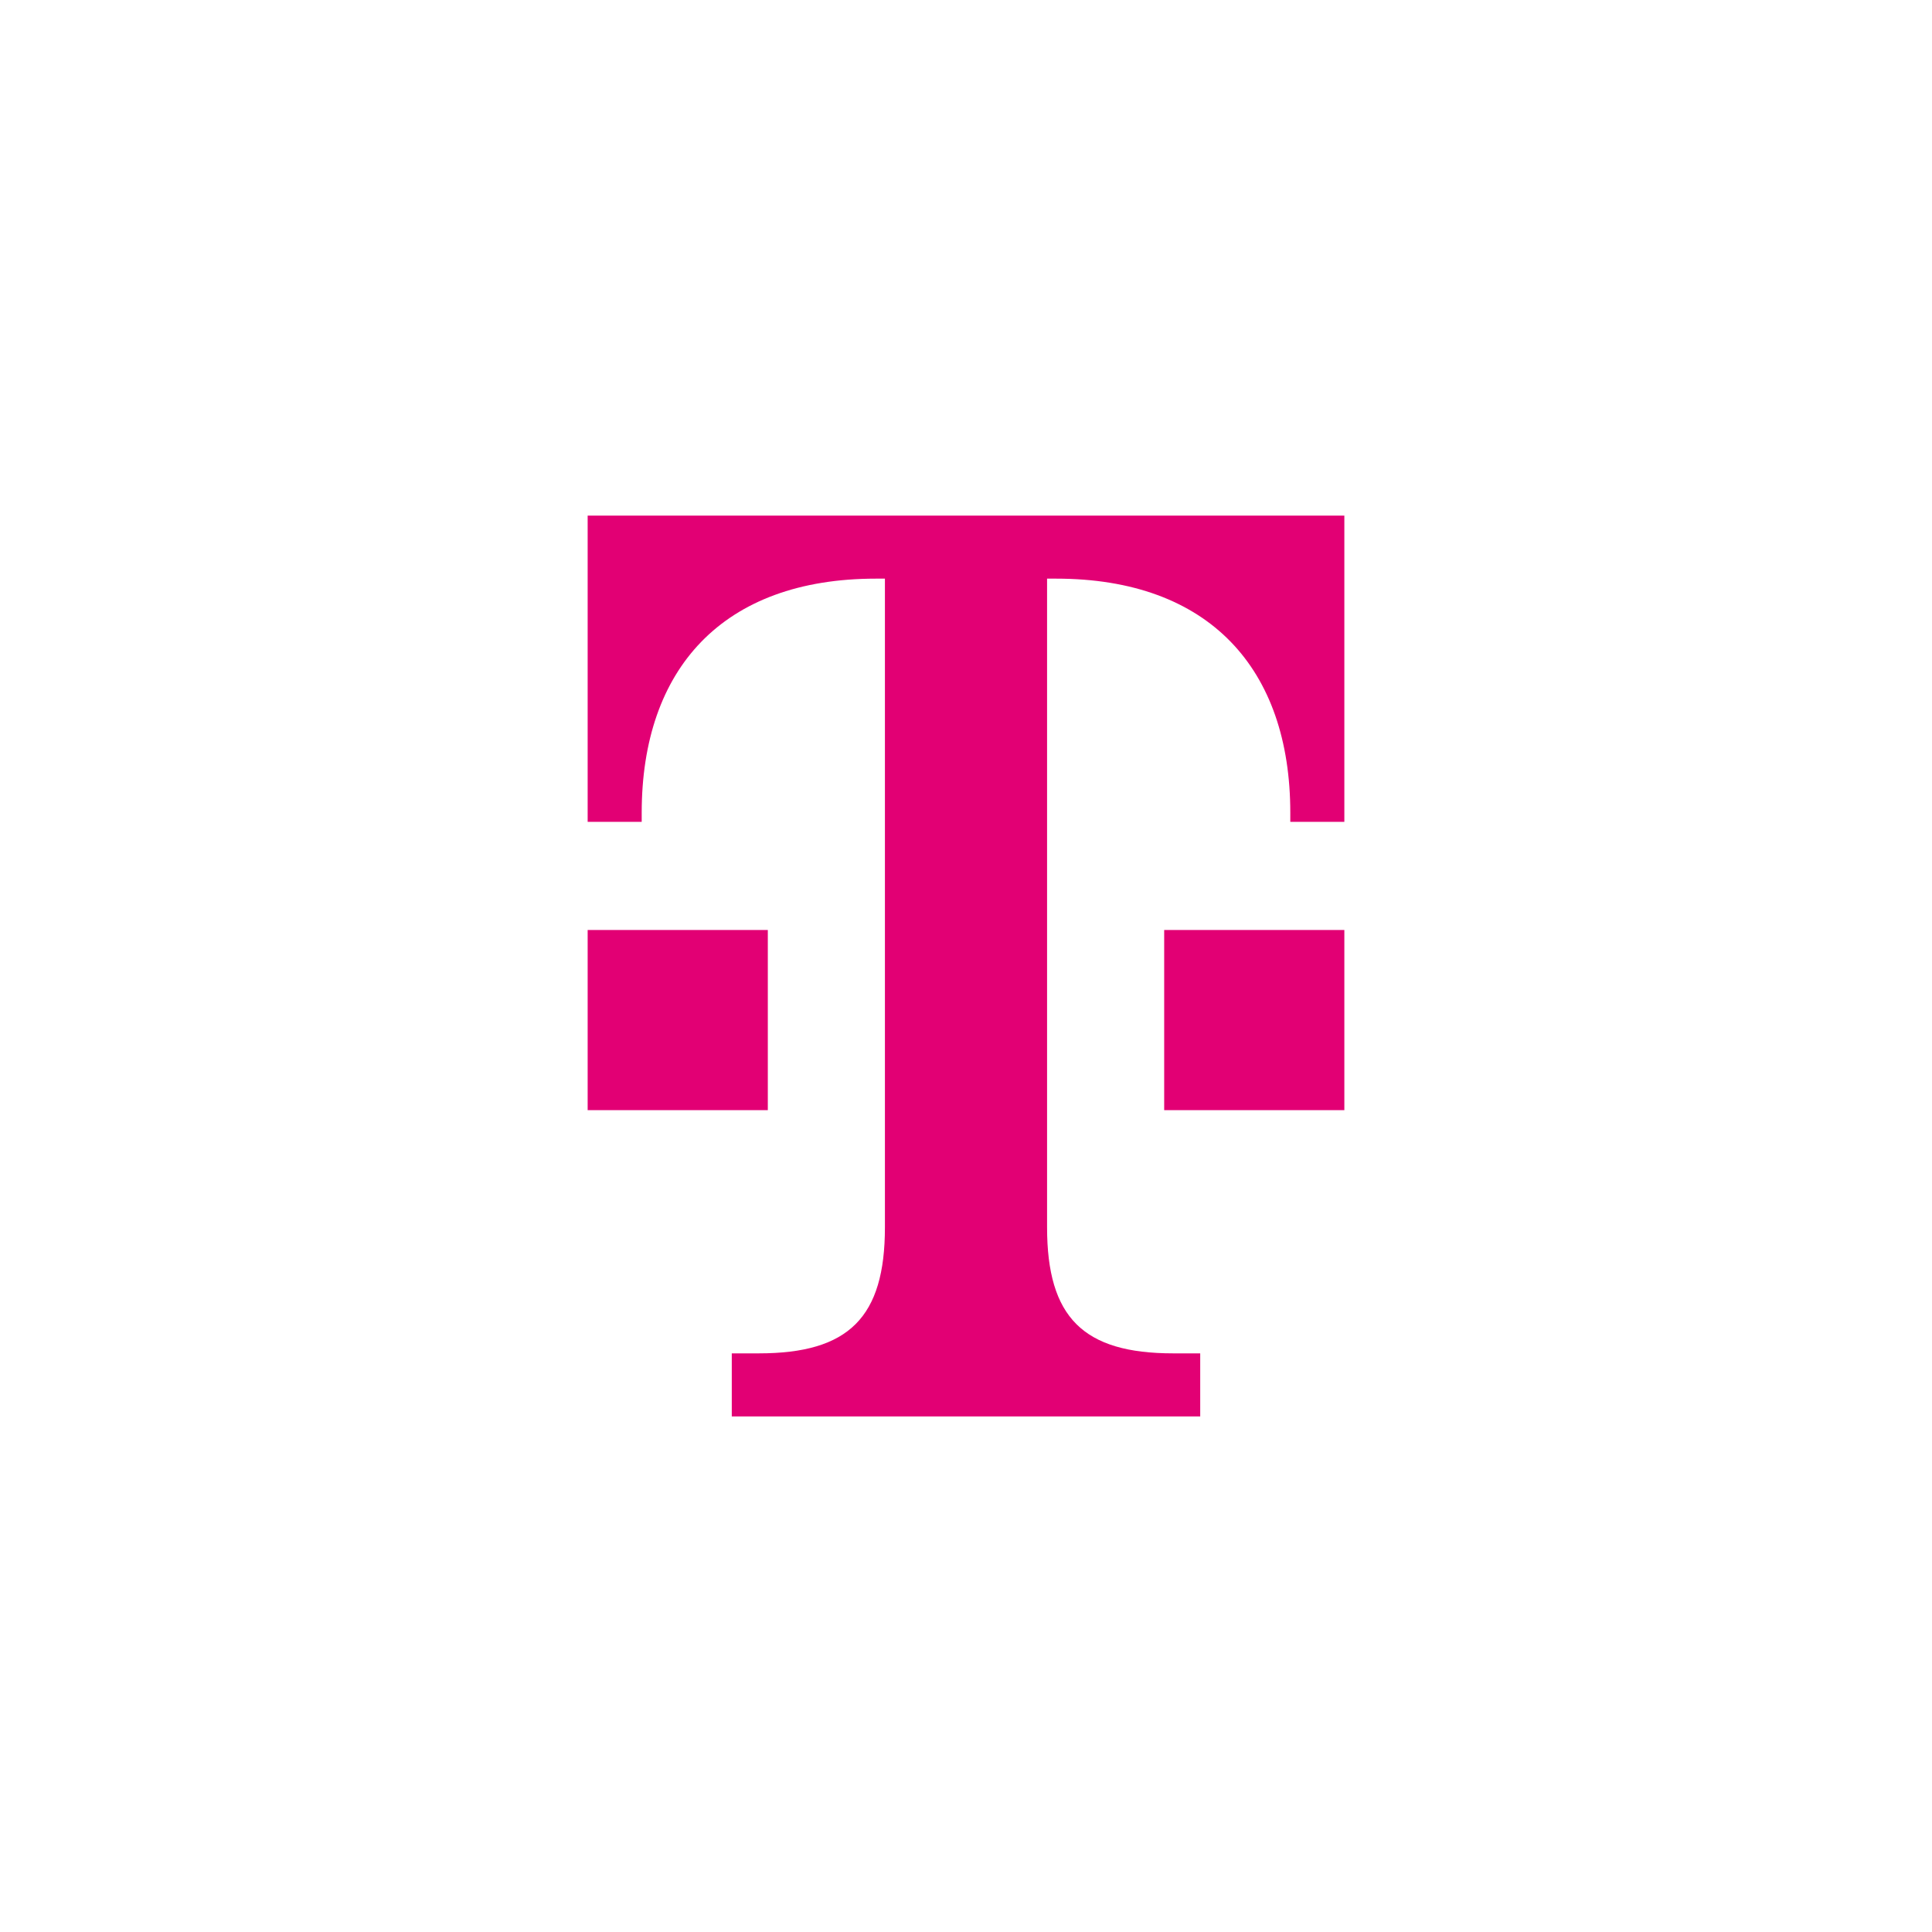 <?xml version="1.0" encoding="utf-8"?>
<!-- Generator: Adobe Illustrator 16.0.0, SVG Export Plug-In . SVG Version: 6.00 Build 0)  -->
<!DOCTYPE svg PUBLIC "-//W3C//DTD SVG 1.1//EN" "http://www.w3.org/Graphics/SVG/1.1/DTD/svg11.dtd">
<svg version="1.1" id="Layer_1" xmlns="http://www.w3.org/2000/svg" xmlns:xlink="http://www.w3.org/1999/xlink" x="0px" y="0px"
	 width="240px" height="240px" viewBox="0 0 240 240" enable-background="new 0 0 240 240" xml:space="preserve">
<g id="Profesia" display="none">
	<path display="inline" fill="#221F1F" d="M47.158,121.877c0.01,1.779-0.261,3.463-0.812,5.066c-0.551,1.6-1.434,2.91-2.658,3.929
		c-1.223,1.021-2.835,1.548-4.841,1.581c-2.692-0.061-4.76-1.07-6.217-3.021c-1.453-1.947-2.191-4.47-2.206-7.554
		c0-3.237,0.709-5.812,2.121-7.713c1.412-1.902,3.513-2.876,6.303-2.919c1.824,0.03,3.352,0.543,4.585,1.545
		c1.23,0.996,2.161,2.3,2.784,3.906C46.843,118.299,47.155,120.027,47.158,121.877z M24.041,152.279h6.612v-19.305
		c1.213,1.644,2.672,2.842,4.488,3.592c1.822,0.748,3.717,1.117,5.684,1.105c2.956-0.047,5.392-0.799,7.307-2.27
		s3.331-3.393,4.259-5.756c0.925-2.363,1.386-4.92,1.381-7.652c0-2.959-0.511-5.638-1.54-8.041c-1.026-2.4-2.582-4.31-4.662-5.739
		c-2.081-1.424-4.698-2.156-7.852-2.191c-1.95-0.008-3.747,0.372-5.392,1.155c-1.644,0.78-2.946,2.018-3.904,3.721l-0.116-4.063
		h-6.265V152.279z M55.974,136.867h6.612v-14.285c0.055-3.324,0.845-5.868,2.368-7.625c1.522-1.756,3.441-2.642,5.764-2.657
		c0.468,0.005,0.944,0.041,1.421,0.103l1.424,0.189v-6.379l-0.9-0.11c-0.337-0.038-0.869-0.063-1.598-0.065
		c-2.096,0.075-3.971,0.78-5.626,2.111c-1.651,1.329-2.7,2.831-3.144,4.503l-0.116-5.799h-6.207L55.974,136.867L55.974,136.867z
		 M87.57,132.46c-1.969-0.034-3.585-0.563-4.848-1.593c-1.261-1.031-2.19-2.352-2.795-3.957c-0.601-1.613-0.9-3.303-0.898-5.08
		c-0.002-1.76,0.297-3.438,0.898-5.041c0.604-1.6,1.532-2.917,2.795-3.94c1.263-1.026,2.879-1.557,4.848-1.592
		c1.973,0.038,3.585,0.566,4.849,1.592c1.26,1.026,2.19,2.34,2.792,3.94c0.604,1.602,0.9,3.281,0.898,5.041
		c0.002,1.777-0.297,3.469-0.898,5.08c-0.601,1.607-1.532,2.926-2.792,3.957C91.158,131.896,89.542,132.426,87.57,132.46z
		 M87.57,137.68c4.849-0.086,8.58-1.572,11.195-4.461c2.611-2.891,3.93-6.688,3.96-11.388c-0.031-4.673-1.351-8.452-3.96-11.337
		c-2.614-2.889-6.346-4.373-11.195-4.456c-4.851,0.083-8.579,1.567-11.191,4.456c-2.614,2.883-3.933,6.663-3.96,11.337
		c0.028,4.7,1.349,8.497,3.96,11.388C78.991,136.107,82.719,137.594,87.57,137.68z M101.468,111.78h4.937v25.087h6.612V111.78h5.631
		v-4.927h-5.631v-3.082c0.022-1.225,0.339-2.062,0.951-2.509c0.61-0.447,1.379-0.656,2.302-0.632c0.658,0,1.228,0.031,1.713,0.088
		c0.483,0.059,0.938,0.146,1.364,0.262v-5.164c-0.521-0.144-1.162-0.249-1.931-0.312c-0.767-0.064-1.673-0.096-2.717-0.093
		c-1.455-0.033-2.809,0.174-4.059,0.614c-1.253,0.443-2.267,1.311-3.039,2.605c-0.778,1.292-1.175,3.2-1.197,5.721v2.501h-4.937
		C101.468,106.854,101.468,111.78,101.468,111.78z M146.295,123.568c0.346-3.047-0.014-5.898-1.082-8.545
		c-1.07-2.647-2.727-4.793-4.968-6.443c-2.239-1.643-4.946-2.491-8.122-2.541c-2.99,0.04-5.572,0.774-7.736,2.214
		c-2.16,1.434-3.83,3.35-5,5.732c-1.167,2.385-1.761,5.019-1.773,7.906c0.026,4.7,1.298,8.486,3.814,11.359
		c2.521,2.871,6.146,4.35,10.869,4.434c3.35-0.018,6.25-0.897,8.713-2.648c2.461-1.745,4.092-4.271,4.879-7.568h-6.271
		c-0.571,1.656-1.458,2.904-2.658,3.739c-1.199,0.834-2.748,1.256-4.662,1.256c-2.747-0.077-4.781-0.97-6.104-2.683
		c-1.316-1.705-1.977-3.777-1.969-6.209h22.07V123.568L146.295,123.568z M124.225,119.22c0.117-2.29,0.885-4.179,2.295-5.658
		c1.412-1.484,3.281-2.252,5.604-2.307c2.254,0.073,4.044,0.876,5.364,2.414c1.318,1.536,2.048,3.386,2.185,5.55h-15.448V119.22
		L124.225,119.22z M151.361,135.113c-2.387-1.68-3.668-4.231-3.848-7.648h6.631c0.246,1.773,0.971,3.049,2.172,3.822
		c1.252,0.805,2.783,1.197,4.599,1.175c0.873,0.019,1.832-0.069,2.882-0.261c1.049-0.191,1.945-0.57,2.701-1.141
		c0.75-0.57,1.117-1.42,1.1-2.549c-0.086-1.14-0.604-2.008-1.553-2.602s-2.15-1.053-3.615-1.385
		c-1.465-0.328-3.012-0.668-4.656-1.012c-2.53-0.447-4.75-1.299-6.646-2.549c-1.896-1.254-2.892-3.367-2.989-6.34
		c0.057-2.172,0.736-3.882,2.039-5.14c1.309-1.256,2.91-2.148,4.826-2.675c1.909-0.528,3.805-0.785,5.676-0.77
		c3.172-0.035,5.926,0.672,8.278,2.11c2.353,1.439,3.772,3.812,4.267,7.118h-6.91c-0.322-1.541-1.047-2.6-2.174-3.18
		c-1.121-0.579-2.437-0.856-3.924-0.831c-0.674-0.009-1.426,0.063-2.267,0.219c-0.843,0.156-1.577,0.456-2.206,0.901
		c-0.631,0.445-0.957,1.099-0.99,1.959c0.031,1.062,0.512,1.879,1.446,2.452c0.938,0.57,2.138,1.023,3.616,1.355
		c1.476,0.332,3.045,0.674,4.697,1.02c1.641,0.348,3.191,0.83,4.658,1.448c1.465,0.619,2.662,1.505,3.594,2.662
		c0.932,1.151,1.414,2.707,1.44,4.658c-0.048,2.364-0.747,4.269-2.095,5.7c-1.35,1.435-3.038,2.472-5.074,3.106
		c-2.04,0.642-4.117,0.953-6.242,0.941C156.947,137.686,153.802,136.83,151.361,135.113z M176.176,102.083h6.613v-6.268h-6.613
		V102.083z M176.176,136.867h6.613v-30.016h-6.613V136.867z M205.289,126.766v-4.939c-1.049,0.629-2.296,1.027-3.743,1.203
		c-1.446,0.181-2.909,0.375-4.396,0.6c-1.469,0.191-2.725,0.646-3.769,1.362c-1.042,0.718-1.586,1.931-1.632,3.634
		c0.035,0.979,0.391,1.75,1.063,2.311c0.684,0.563,1.488,0.959,2.422,1.188c0.938,0.229,1.812,0.345,2.615,0.335
		c1.004,0.01,2.08-0.174,3.219-0.546c1.143-0.372,2.119-0.978,2.937-1.813C204.82,129.266,205.249,128.154,205.289,126.766z
		 M211.9,114.742v15.453c-0.012,0.804,0.098,1.388,0.326,1.74c0.228,0.354,0.645,0.53,1.24,0.521l0.7-0.015
		c0.271-0.014,0.577-0.049,0.926-0.101v4.579c-0.541,0.184-1.22,0.354-2.048,0.506c-0.828,0.155-1.537,0.236-2.135,0.247
		c-1.344,0.019-2.463-0.25-3.355-0.801c-0.894-0.558-1.475-1.509-1.744-2.853c-1.355,1.27-2.977,2.195-4.855,2.782
		c-1.875,0.584-3.725,0.875-5.545,0.869c-2.791,0-5.18-0.724-7.164-2.181c-1.984-1.456-3.02-3.653-3.113-6.581
		c0.041-2.466,0.627-4.333,1.758-5.614c1.129-1.275,2.57-2.177,4.322-2.689c1.751-0.519,3.577-0.866,5.479-1.041
		c1.605-0.257,3.093-0.465,4.451-0.624c1.354-0.158,2.449-0.487,3.276-0.984c0.831-0.496,1.253-1.378,1.276-2.643
		c-0.092-1.667-0.793-2.774-2.105-3.315c-1.311-0.541-2.68-0.792-4.111-0.749c-1.883-0.002-3.416,0.385-4.6,1.162
		c-0.988,0.654-1.619,1.603-1.902,2.848h-6.658c0.271-2.199,1.009-3.952,2.199-5.263c1.316-1.46,2.982-2.491,4.992-3.092
		c2.006-0.599,4.133-0.891,6.374-0.874c1.999-0.01,3.907,0.275,5.724,0.851c1.822,0.576,3.314,1.507,4.482,2.783
		C211.256,110.953,211.859,112.643,211.9,114.742z"/>
	<g display="inline">
		<path fill="#F9AC1A" d="M68.273,95.752c3.349-9.805,9.458-18.829,18.268-25.636c22.665-17.522,54.773-14.643,74.789,4.378
			l2.492-7.521l3.889,27.478c-9.49-17.529-28.044-29.438-49.377-29.438C96.474,65.014,77.536,77.512,68.273,95.752z"/>
	</g>
	<g display="inline">
		<path fill="#EA2127" d="M168.83,146.516c-3.354,9.811-9.461,18.83-18.271,25.645c-22.666,17.516-54.773,14.639-74.787-4.383
			l-2.494,7.52l-3.893-27.477c9.49,17.525,28.047,29.436,49.379,29.436C140.625,177.258,159.564,164.756,168.83,146.516z"/>
	</g>
</g>
<g id="robota.ua" display="none">
	<path display="inline" fill="#212527" d="M204.82,115.287v-6.499h5.785v15.683h-5.785v-2.465c-1.334,1.715-3.379,2.727-5.551,2.754
		c-5.133,0-7.955-2.637-7.955-8.015v-7.958h5.781v6.938c0,2.729,1.469,3.308,3.862,3.308
		C203.354,119.034,204.82,118.017,204.82,115.287L204.82,115.287z M186.318,118.456c1.81-0.186,3.429,1.131,3.617,2.942
		c0.004,0.074,0.013,0.15,0.015,0.228c0,1.653-1.317,3.112-3.632,3.112c-2.313,0-3.655-1.459-3.655-3.112
		c0.069-1.826,1.604-3.25,3.429-3.182c0.069,0.002,0.137,0.006,0.204,0.014h0.022V118.456L186.318,118.456z M223.407,119.613
		c2.591,0,4.211-1.041,4.211-2.995c0-1.955-1.62-2.984-4.211-2.984c-2.312,0-3.921,1.042-3.921,2.984c0,1.942,1.561,3.03,3.896,3.03
		L223.407,119.613z M227.572,108.811h5.781v15.682h-5.781v-2.427c-1.405,1.748-3.54,2.752-5.783,2.718
		c-4.697,0-8.361-2.578-8.361-8.096c0-5.517,3.664-8.095,8.361-8.095c2.234-0.048,4.363,0.932,5.783,2.66V108.811z M170.291,119.625
		c2.59,0,4.195-1.053,4.195-2.997c0-1.942-1.605-2.995-4.195-2.995c-2.313,0-3.923,1.053-3.923,2.995
		c0,1.944,1.608,2.997,3.944,2.997H170.291z M174.486,111.216v-2.428h5.783v15.683h-5.783v-2.441
		c-1.411,1.773-3.572,2.783-5.84,2.729c-4.705,0-8.359-2.577-8.359-8.095c0-5.517,3.654-8.095,8.359-8.095
		c2.263-0.077,4.429,0.903,5.862,2.648L174.486,111.216L174.486,111.216z M152.516,105.306v3.47h5.48v5.228h-5.48v3.469
		c0,1.863,2.659,1.515,5.48,1.365v5.609c-1.413,0.193-2.839,0.289-4.266,0.289c-3.377,0-6.94-1.516-6.94-6.384v-4.337h-3.168v-5.228
		h3.168v-3.469L152.516,105.306z M87.635,119.741c2.313,0,3.92-1.157,3.92-3.112c0-1.954-1.606-3.11-3.92-3.11
		c-2.604,0-4.21,1.157-4.21,3.11C83.425,118.584,85.032,119.741,87.635,119.741z M87.635,108.267c5.585,0,10.141,2.579,10.141,8.361
		c0,5.783-4.556,8.235-10.141,8.235c-5.588,0-10.144-2.405-10.144-8.247C77.492,110.776,82.036,108.267,87.635,108.267z
		 M132.184,119.741c2.313,0,3.92-1.157,3.92-3.112c0-1.954-1.584-3.11-3.92-3.11c-2.592,0-4.197,1.157-4.197,3.11
		C127.984,118.584,129.592,119.741,132.184,119.741z M132.184,108.267c5.599,0,10.143,2.579,10.143,8.361
		c0,5.783-4.544,8.235-10.143,8.235c-5.6,0-10.145-2.405-10.145-8.247C122.039,110.776,126.598,108.267,132.184,108.267z
		 M110.209,119.625c2.313,0,3.921-1.053,3.921-2.997c0-1.942-1.584-2.995-3.921-2.995c-2.591,0-4.209,1.053-4.209,2.995
		c0,1.944,1.667,2.997,4.256,2.997H110.209z M111.92,108.499c4.695,0,8.362,2.579,8.362,8.095s-3.667,8.096-8.362,8.096
		c-2.269,0.055-4.434-0.957-5.853-2.729v2.439h-5.781v-19.128h5.781v5.944C107.494,109.452,109.655,108.447,111.92,108.499z
		 M68.482,111.367c1.47-1.681,3.609-2.622,5.84-2.569h1.1v5.945c-5.933,0-6.94,0.092-6.94,2.313v7.424H62.7v-15.684h5.782V111.367z"
		/>
	<path display="inline" fill="#EF5455" d="M23.795,111.447v-2.578h-5.782v15.682h5.782v-7.436c0-2.209,1.006-2.314,6.94-2.314
		v-5.932h-1.088C27.411,108.816,25.266,109.762,23.795,111.447"/>
	<path display="inline" fill="#EF5455" d="M8.252,116.768c0.095,8.598,7.142,15.489,15.738,15.392
		c8.598-0.096,15.489-7.143,15.395-15.739c-0.095-8.528-7.037-15.392-15.565-15.393c-8.642,0.044-15.61,7.086-15.567,15.728
		C8.252,116.759,8.252,116.763,8.252,116.768 M4.366,116.768c0.116-10.742,8.915-19.357,19.661-19.243
		c10.742,0.116,19.356,8.917,19.242,19.659c-0.113,10.662-8.787,19.246-19.451,19.246c-10.792-0.053-19.502-8.845-19.452-19.639
		C4.366,116.784,4.366,116.775,4.366,116.768"/>
</g>
<g id="work.ua" display="none">
	<path display="inline" fill="#00ADEE" d="M97.351,101.082c-2.975-2.012-6.583-3.191-10.435-3.189
		c-2.567-0.002-5.032,0.522-7.268,1.465c-3.353,1.422-6.196,3.782-8.208,6.761c-2.011,2.972-3.19,6.583-3.19,10.437
		c0,2.566,0.522,5.029,1.469,7.266c1.419,3.354,3.783,6.195,6.757,8.207c2.975,2.012,6.585,3.188,10.439,3.188
		c2.567,0,5.026-0.525,7.262-1.468c3.354-1.419,6.196-3.782,8.207-6.755c2.011-2.979,3.192-6.583,3.192-10.438
		c0-2.568-0.524-5.033-1.47-7.27C102.686,105.936,100.329,103.093,97.351,101.082z M97.876,121.186
		c-0.9,2.131-2.414,3.955-4.315,5.237c-1.901,1.283-4.171,2.029-6.645,2.029c-1.653,0-3.21-0.336-4.631-0.933
		c-2.129-0.901-3.953-2.414-5.239-4.315c-1.282-1.902-2.026-4.173-2.029-6.648c0-1.653,0.332-3.209,0.935-4.632
		c0.898-2.126,2.412-3.954,4.313-5.233c1.904-1.287,4.177-2.033,6.652-2.033c1.649,0,3.206,0.332,4.625,0.931
		c2.133,0.902,3.955,2.416,5.24,4.318c1.282,1.901,2.028,4.172,2.028,6.65C98.809,118.21,98.477,119.761,97.876,121.186z"/>
	<path display="inline" fill="#EB008B" d="M86.914,110.799c-3.177,0-5.754,2.577-5.754,5.755c0,3.179,2.577,5.754,5.754,5.754
		c3.178,0,5.753-2.578,5.753-5.754C92.667,113.376,90.092,110.799,86.914,110.799z"/>
	<path display="inline" fill="#00ADEE" d="M32.709,134.904L22.255,98.301h6.824l6.559,25.622l6.41-25.622h5.295l6.411,25.622
		l6.559-25.622h6.825l-10.455,36.604h-5.692l-6.294-24.534l-6.247,24.534H32.709L32.709,134.904z"/>
	<path display="inline" fill="#00ADEE" d="M109.548,134.904V98.301h10.593c4.419,0,7.816,1.036,10.195,3.113
		c2.375,2.071,3.563,4.904,3.563,8.491c0,2.996-0.916,5.588-2.746,7.778c-1.828,2.186-4.217,3.413-7.15,3.676l10.295,13.545H126.1
		l-9.561-13.545h-0.219v13.545H109.548L109.548,134.904z M116.32,104.848v10.882h4.016c2.082,0,3.732-0.436,4.957-1.312
		c1.221-0.872,1.834-2.249,1.834-4.129c-0.033-1.847-0.654-3.218-1.859-4.106c-1.207-0.889-2.85-1.334-4.932-1.334L116.32,104.848
		L116.32,104.848z"/>
	<path display="inline" fill="#00ADEE" d="M138.846,134.904V98.301h6.771v15.88l11.371-15.88h7.967l-13.734,18.007l13.711,18.596
		h-7.943l-11.369-16.025v16.025H138.846L138.846,134.904z"/>
	<path display="inline" fill="#00ADEE" d="M169.438,134.904v-4.698h4.699v4.698H169.438z"/>
	<path display="inline" fill="#00ADEE" d="M194.238,115.389v19.517h-4.313v-1.799h-0.069c-0.635,0.779-1.379,1.384-2.233,1.809
		c-0.858,0.426-1.804,0.641-2.836,0.641c-2.652,0-4.634-0.815-5.947-2.451c-1.315-1.633-1.961-4.014-1.938-7.141V115.39h4.699v9.949
		c-0.024,2.021,0.293,3.497,0.948,4.427c0.656,0.928,1.664,1.381,3.022,1.357c1.334,0.023,2.33-0.43,2.984-1.357
		c0.657-0.93,0.983-2.404,0.983-4.427v-9.949L194.238,115.389L194.238,115.389z"/>
	<path display="inline" fill="#00ADEE" d="M217.078,115.389v19.517h-4.314v-2.633h-0.072c-0.82,1.104-1.801,1.924-2.936,2.451
		c-1.141,0.527-2.33,0.808-3.576,0.83c-2.604,0-4.844-0.939-6.719-2.824c-1.879-1.879-2.816-4.352-2.816-7.404
		c0-3.035,0.936-5.56,2.797-7.569c1.865-2.011,4.158-3.018,6.885-3.018c1.355,0,2.584,0.288,3.676,0.865
		c1.09,0.578,1.986,1.417,2.689,2.52h0.072v-2.735H217.078L217.078,115.389z M207.064,119.167c-1.688,0-3.063,0.584-4.125,1.752
		c-1.064,1.169-1.6,2.636-1.6,4.405c-0.021,1.695,0.498,3.09,1.563,4.172c1.063,1.085,2.455,1.625,4.162,1.625
		c1.662,0,3.008-0.553,4.037-1.661c1.027-1.106,1.545-2.558,1.545-4.351c0-1.697-0.518-3.111-1.545-4.241
		C210.072,119.734,208.727,119.167,207.064,119.167z"/>
</g>
<g id="Kariera" display="none">
	<g display="inline">
		<path d="M74.254,134.18c-8.346,0-12.52-3.298-12.52-8.965c0-7.574,7.883-9.068,16.28-9.532v-1.443
			c0-2.885-2.009-3.966-5.204-3.966c-2.627,0-5.821,0.823-7.78,1.648l-1.751-4.74c2.318-0.979,6.286-2.009,10.305-2.009
			c7.11,0,11.076,2.783,11.076,9.892v17.104C82.601,133.251,78.428,134.18,74.254,134.18z M78.015,120.166
			c-5.151,0.256-9.687,0.719-9.687,4.893c0,2.627,2.061,4.123,5.72,4.123c1.494,0,3.245-0.259,3.966-0.568L78.015,120.166
			L78.015,120.166z"/>
		<path d="M103.003,111.252c-0.876-0.257-2.01-0.413-3.144-0.413c-1.288,0-2.627,0.207-3.502,0.567v22.154H89.35v-26.378
			c2.885-1.134,6.852-2.009,11.335-2.009c1.442,0,2.679,0.103,3.606,0.258L103.003,111.252z"/>
		<path d="M110.68,101.36c-2.216,0-4.019-1.701-4.019-3.813c0-2.112,1.803-3.76,4.019-3.76c2.215,0,4.019,1.648,4.019,3.76
			C114.698,99.66,112.895,101.36,110.68,101.36z M107.175,133.561V105.79h7.007v27.771H107.175L107.175,133.561z"/>
		<path d="M142.775,120.166l-17.879,2.42c0.619,4.07,3.607,6.079,7.68,6.079c2.779,0,5.77-0.722,7.727-1.75l2.012,5.253
			c-2.318,1.186-6.233,2.012-10.254,2.012c-9.17,0-14.014-5.979-14.014-14.53c0-8.501,4.792-14.477,12.881-14.477
			c7.676,0,11.952,5.049,11.952,12.623C142.88,118.568,142.88,119.34,142.775,120.166z M130.771,110.273
			c-3.658,0-6.232,2.678-6.336,7.881l11.644-1.596C136.079,112.385,134.018,110.273,130.771,110.273z M132.421,102.596h-4.843
			l3.604-6.8c1.031-1.082,2.576-1.546,3.916-1.546c1.342,0,2.525,0.567,2.834,1.546L132.421,102.596z"/>
		<path d="M160.294,111.252c-0.878-0.257-2.01-0.413-3.146-0.413c-1.285,0-2.627,0.207-3.502,0.567v22.154h-7.006v-26.378
			c2.883-1.134,6.851-2.009,11.334-2.009c1.441,0,2.68,0.103,3.604,0.258L160.294,111.252z"/>
		<path d="M174.926,134.18c-8.346,0-12.52-3.298-12.52-8.965c0-7.574,7.884-9.068,16.279-9.532v-1.443
			c0-2.885-2.01-3.966-5.203-3.966c-2.627,0-5.821,0.823-7.778,1.648l-1.752-4.74c2.319-0.979,6.284-2.009,10.305-2.009
			c7.109,0,11.077,2.783,11.077,9.892v17.104C183.271,133.251,179.1,134.18,174.926,134.18z M178.686,120.166
			c-5.147,0.256-9.684,0.719-9.684,4.893c0,2.627,2.061,4.123,5.717,4.123c1.495,0,3.248-0.259,3.967-0.568V120.166L178.686,120.166
			z"/>
		<path d="M188.996,133.648c-0.342,0-0.609-0.271-0.609-0.609s0.271-0.609,0.609-0.609s0.609,0.271,0.609,0.609
			S189.337,133.648,188.996,133.648z"/>
		<path d="M194.166,133.74c-0.898,0-1.977-0.27-2.657-0.665l0.304-0.556c0.56,0.321,1.525,0.606,2.354,0.606
			c1.562,0,2.604-0.753,2.604-1.976c0-1.293-1.006-1.758-2.371-2.276c-1.488-0.56-2.641-1.169-2.641-2.765
			c0-1.33,1.061-2.406,2.928-2.406c0.969,0,1.849,0.289,2.424,0.665l-0.307,0.557c-0.468-0.323-1.293-0.61-2.117-0.61
			c-1.438,0-2.244,0.809-2.244,1.797c0,1.272,0.951,1.688,2.227,2.172c1.563,0.593,2.801,1.167,2.801,2.873
			C197.467,132.698,196.177,133.74,194.166,133.74z"/>
		<path d="M205.541,133.561l-5.257-5.043h-0.035v5.043h-0.666v-14.088h0.666v9.008h0.035l5.024-4.596h0.934l-5.078,4.633
			l5.313,5.043H205.541L205.541,133.561z"/>
	</g>
	
		<linearGradient id="kariera.sk_1_" gradientUnits="userSpaceOnUse" x1="936.68" y1="-774.049" x2="936.68" y2="-716.679" gradientTransform="matrix(0.773 0 0 -0.773 -652.437 -459.919)">
		<stop  offset="0" style="stop-color:#E2071A"/>
		<stop  offset="1" style="stop-color:#E94E1B"/>
	</linearGradient>
	<path id="kariera.sk" display="inline" fill="url(#kariera.sk_1_)" d="M50.352,116.678c0.579-12.609,20.533-21.511,43.95-19.919
		c3.551,0.242,6.98,0.714,10.244,1.38c-6.405-2.733-14.332-4.352-22.919-4.352c-16.267,0-30.167,5.801-35.818,14V97.054h-7.874
		v37.301h7.874V124.12c3.664,5.305,10.788,9.606,19.772,11.979C65,135.721,49.891,126.713,50.352,116.678z"/>
</g>
<g id="o2" display="none">
	<path display="inline" fill="#283793" d="M83.52,113.611c-0.192,7.323-2.562,13.038-8.281,16.95
		c-9.327,6.381-24.471,3.127-28.131-10.919c-1.458-5.599-0.915-11.117,2.061-16.184c3.121-5.313,7.928-8.01,14.015-8.527
		c3.596-0.306,7.069,0.174,10.315,1.792c5.286,2.635,8.278,7.037,9.482,12.714C83.31,110.979,83.392,112.574,83.52,113.611z
		 M53.486,114.263c0.005,2.873,0.589,5.538,1.769,7.807c2.068,3.979,5.291,6.154,9.841,6.109c4.473-0.041,7.577-2.285,9.569-6.188
		c0.998-1.954,1.514-4.052,1.676-6.229c0.303-4.069-0.513-7.871-2.992-11.179c-4.283-5.714-12.292-5.783-16.694-0.159
		C54.402,107.306,53.505,110.65,53.486,114.263z"/>
	<path display="inline" fill="#283793" d="M110.671,103.759c0.245,0.084,0.31,0.114,0.378,0.129c1.607,0.336,2.704,1.378,2.885,2.74
		c0.247,1.862-0.43,3.443-1.925,4.16c-0.743,0.356-1.592,0.504-2.404,0.703c-0.296,0.073-0.622,0.027-0.936,0.028
		c-1.612,0.001-3.224,0-4.906,0c0-4.983,0-9.927,0-14.878c0.03-0.021,0.068-0.074,0.106-0.073c2.164,0.036,4.343-0.069,6.486,0.154
		c2.436,0.254,3.724,2.425,3.02,4.693c-0.308,0.988-0.97,1.639-1.913,2.024C111.251,103.527,111.038,103.611,110.671,103.759z
		 M106.598,109.369c1.145-0.151,2.201-0.202,3.209-0.45c0.878-0.216,1.293-0.961,1.289-1.87c-0.003-0.962-0.419-1.757-1.284-1.961
		c-1.03-0.242-2.109-0.274-3.214-0.403C106.598,106.308,106.598,107.719,106.598,109.369z M106.598,102.745
		c1.069-0.149,2.047-0.211,2.986-0.441c0.716-0.176,1.057-0.794,1.068-1.539c0.009-0.728-0.251-1.343-0.955-1.63
		c-0.998-0.407-2.042-0.366-3.1-0.266C106.598,100.14,106.598,101.331,106.598,102.745z"/>
	<path display="inline" fill="#283793" d="M125.875,121.146c0.781,0,1.52,0,2.354,0c0,0.729,0,1.455,0,2.379
		c0.349-0.596,0.547-1.025,0.823-1.4c0.845-1.139,1.853-1.393,3.216-1.081c0.734,0.168,1.532,0.084,2.301,0.058
		c0.438-0.018,0.627,0.144,0.763,0.547c0.748,2.281,1.521,4.556,2.287,6.832c0.067,0.199,0.146,0.397,0.298,0.818
		c0.934-2.847,1.802-5.499,2.673-8.162c0.896,0,1.761,0,2.697,0c-0.063,0.231-0.104,0.436-0.171,0.627
		c-1.188,3.275-2.393,6.547-3.563,9.826c-0.154,0.43-0.337,0.622-0.81,0.592c-0.623-0.041-1.255-0.052-1.877,0.002
		c-0.537,0.045-0.748-0.184-0.918-0.658c-1.093-3.055-2.21-6.1-3.321-9.146c-0.098-0.269-0.209-0.532-0.438-0.796
		c0,0.666,0,1.332,0,2.089c-0.334-0.048-0.562-0.077-0.783-0.11c-1.176-0.172-2.088,0.291-2.426,1.433
		c-0.26,0.887-0.369,1.835-0.41,2.764c-0.066,1.438-0.019,2.882-0.019,4.366c-0.922,0-1.772,0-2.679,0
		C125.875,128.48,125.875,124.855,125.875,121.146z"/>
	<path display="inline" fill="#283793" d="M83.47,129.076c-0.088-0.809-0.188-1.542-0.23-2.28c-0.008-0.151,0.171-0.394,0.322-0.461
		c1.904-0.866,3.891-1.272,5.968-0.842c2.523,0.522,3.901,2.81,3.394,5.503c-0.255,1.354-0.821,2.58-1.682,3.627
		c-1.161,1.411-2.422,2.736-3.642,4.096c-0.185,0.207-0.381,0.402-0.689,0.725c2.28,0,4.385,0,6.595,0
		c0,0.779,0.033,1.496-0.031,2.205c-0.011,0.131-0.416,0.32-0.641,0.322c-2.841,0.021-5.682,0.016-8.522,0.016
		c-1.473,0-1.424-0.004-1.492-1.502c-0.04-0.87,0.267-1.449,0.876-2.061c1.599-1.594,3.158-3.236,4.627-4.949
		c0.594-0.69,1.037-1.578,1.334-2.451c0.588-1.715-0.425-3.068-2.251-3.17c-1.196-0.066-2.269,0.332-3.299,0.888
		C83.923,128.839,83.736,128.938,83.47,129.076z"/>
	<path display="inline" fill="#283793" d="M111.555,119.729c-0.805-0.177-1.52-0.408-2.248-0.47
		c-0.606-0.053-1.253,0.004-1.838,0.17c-0.791,0.225-1.175,0.861-1.25,1.682c-0.071,0.777,0.306,1.31,0.96,1.625
		c0.952,0.457,1.941,0.834,2.896,1.281c1.124,0.524,2.095,1.256,2.409,2.522c0.657,2.653-0.271,5.196-3.862,5.754
		c-1.726,0.269-3.448,0.103-5.193-0.493c0.084-0.818,0.17-1.643,0.244-2.357c1.14,0.228,2.201,0.535,3.28,0.617
		c0.604,0.045,1.301-0.166,1.841-0.469c1.141-0.637,1.194-2.025,0.15-2.813c-0.435-0.326-0.956-0.549-1.455-0.78
		c-0.608-0.285-1.25-0.501-1.851-0.801c-1.839-0.915-2.679-2.397-2.44-4.247c0.276-2.132,1.445-3.435,3.498-3.869
		c1.537-0.325,3.059-0.171,4.573,0.183c0.401,0.093,0.568,0.278,0.502,0.699C111.682,118.532,111.629,119.104,111.555,119.729z"/>
	<path display="inline" fill="#283793" d="M115.747,100.483c0.825,0,1.589,0,2.354,0c0.493,0,0.418,0.367,0.418,0.67
		c0.005,1.661,0,3.322,0.005,4.983c0,0.505,0.007,1.012,0.043,1.516c0.073,1.025,0.546,1.705,1.284,1.891
		c0.997,0.251,2.028-0.101,2.446-1.05c0.35-0.792,0.575-1.691,0.62-2.554c0.093-1.775,0.026-3.558,0.026-5.399
		c0.898,0,1.752,0,2.668,0c0,3.631,0,7.249,0,10.922c-0.803,0-1.605,0-2.487,0c0-0.413,0-0.835,0-1.473
		c-0.312,0.275-0.478,0.415-0.638,0.563c-0.821,0.774-1.807,1.187-2.926,1.234c-2.25,0.095-3.687-1.297-3.792-3.875
		C115.668,105.486,115.747,103.053,115.747,100.483z"/>
	<path display="inline" fill="#283793" d="M156.484,106.878c-0.075,1.476,1.004,2.658,2.488,2.819
		c1.185,0.129,2.291-0.126,3.357-0.624c0.214-0.1,0.428-0.201,0.777-0.365c0,0.722,0.033,1.354-0.021,1.979
		c-0.017,0.17-0.269,0.387-0.457,0.465c-1.946,0.793-3.935,0.924-5.896,0.114c-2.109-0.872-2.875-2.674-2.957-4.796
		c-0.035-0.897,0.068-1.84,0.318-2.702c0.928-3.21,4.651-4.602,7.524-2.858c1.397,0.849,1.907,2.236,2.153,3.748
		c0.115,0.702,0.134,1.419,0.203,2.22c-1.35,0-2.595,0-3.838,0C158.921,106.878,157.7,106.878,156.484,106.878z M161.193,104.897
		c0.158-1.438-0.772-2.576-2.12-2.628c-1.531-0.061-2.669,1.073-2.589,2.628C158.055,104.897,159.625,104.897,161.193,104.897z"/>
	<path display="inline" fill="#283793" d="M160.573,127.542c0.079,1.636,1.136,2.704,2.694,2.815c1.135,0.08,2.19-0.193,3.209-0.674
		c0.229-0.108,0.467-0.211,0.787-0.354c0,0.678,0.026,1.272-0.02,1.862c-0.018,0.188-0.193,0.453-0.363,0.524
		c-2.137,0.892-4.298,1.009-6.423-0.009c-1.271-0.607-2.01-1.709-2.342-3.051c-0.349-1.397-0.339-2.813,0.071-4.206
		c0.713-2.41,2.576-3.744,5.011-3.599c2.647,0.153,4.171,1.487,4.633,4.09c0.103,0.563,0.104,1.147,0.188,1.718
		c0.094,0.622-0.107,0.854-0.771,0.841c-1.948-0.037-3.897-0.016-5.851-0.01C161.126,127.493,160.85,127.525,160.573,127.542z
		 M165.368,125.541c0.005-1.618-0.868-2.613-2.263-2.625c-1.521-0.014-2.508,0.996-2.523,2.625
		C162.178,125.541,163.773,125.541,165.368,125.541z"/>
	<path display="inline" fill="#283793" d="M144.875,111.481c-0.923,0-1.757,0-2.657,0c0-3.619,0-7.237,0-10.928
		c0.804,0,1.623,0,2.478,0c0.022,0.442,0.046,0.863,0.072,1.4c0.215-0.204,0.349-0.325,0.476-0.455
		c1.188-1.225,3.166-1.64,4.735-0.967c1.513,0.647,2.02,1.979,2.067,3.448c0.086,2.473,0.024,4.952,0.024,7.483
		c-0.875,0-1.729,0-2.676,0c-0.021-0.253-0.063-0.528-0.066-0.802c-0.023-2.021-0.016-4.043-0.064-6.063
		c-0.033-1.304-0.57-2.035-1.479-2.175c-1.104-0.17-2.073,0.363-2.476,1.528c-0.254,0.736-0.388,1.541-0.414,2.32
		C144.832,107.975,144.875,109.685,144.875,111.481z"/>
	<path display="inline" fill="#283793" d="M124.104,127.475c-2.584,0-5.028,0-7.462,0c-0.202,1.463,1.032,2.873,2.627,2.846
		c1.051-0.021,2.099-0.379,3.144-0.608c0.248-0.055,0.477-0.203,0.822-0.358c0,0.707,0.025,1.321-0.018,1.935
		c-0.012,0.162-0.205,0.387-0.367,0.453c-2.144,0.881-4.335,1.04-6.415-0.058c-2.211-1.162-2.627-3.287-2.536-5.563
		c0.017-0.452,0.111-0.907,0.219-1.351c0.634-2.593,2.511-4.041,5.05-3.916c2.754,0.138,4.352,1.615,4.73,4.406
		C123.993,125.945,124.029,126.639,124.104,127.475z M116.591,125.539c1.589,0,3.18,0,4.769,0c0.02-1.656-0.86-2.63-2.319-2.623
		C117.568,122.925,116.557,123.993,116.591,125.539z"/>
	<path display="inline" fill="#283793" d="M173.809,111.31c0.063-0.752,0.119-1.442,0.174-2.105
		c0.856,0.176,1.684,0.405,2.523,0.497c0.456,0.05,1.004-0.022,1.385-0.249c0.336-0.199,0.672-0.686,0.683-1.054
		c0.01-0.363-0.31-0.861-0.632-1.077c-0.463-0.31-1.059-0.434-1.604-0.608c-1.976-0.633-2.795-1.667-2.63-3.343
		c0.161-1.662,1.368-2.898,3.229-3.037c1.32-0.098,2.662,0.072,4.08,0.126c-0.08,0.867-0.14,1.524-0.195,2.137
		c-0.867-0.113-1.69-0.25-2.521-0.315c-0.32-0.025-0.729,0.02-0.965,0.203c-0.311,0.24-0.646,0.638-0.67,0.988
		c-0.021,0.301,0.314,0.747,0.615,0.921c0.512,0.296,1.115,0.434,1.683,0.632c2.086,0.732,2.688,1.668,2.481,3.864
		c-0.127,1.347-1.402,2.456-3.113,2.774C176.816,111.944,175.363,111.693,173.809,111.31z"/>
	<path display="inline" fill="#283793" d="M172.217,100.639c-0.07,0.721-0.132,1.362-0.188,1.959
		c-0.861-0.113-1.687-0.262-2.512-0.313c-0.365-0.022-0.775,0.087-1.104,0.257c-0.804,0.418-0.806,1.421,0.003,1.823
		c0.6,0.296,1.256,0.47,1.886,0.7c1.777,0.647,2.519,1.643,2.452,3.297c-0.063,1.56-1.018,2.677-2.689,3.164
		c-1.683,0.49-3.324,0.22-5.029-0.217c0.053-0.722,0.104-1.43,0.152-2.11c0.854,0.177,1.685,0.407,2.526,0.501
		c0.454,0.051,1-0.019,1.388-0.242c0.338-0.199,0.691-0.679,0.705-1.047c0.014-0.362-0.32-0.83-0.639-1.086
		c-0.336-0.272-0.827-0.355-1.255-0.51c-0.338-0.122-0.687-0.222-1.022-0.343c-1.244-0.444-1.932-1.317-1.969-2.646
		c-0.036-1.272,0.432-2.299,1.575-2.952c1.354-0.775,2.819-0.672,4.287-0.521C171.234,100.398,171.674,100.527,172.217,100.639z"/>
	<path display="inline" fill="#283793" d="M176.172,123.203c-0.943-0.104-1.771-0.219-2.604-0.275
		c-0.301-0.019-0.684,0.012-0.897,0.182c-0.312,0.248-0.67,0.632-0.698,0.979c-0.024,0.296,0.332,0.7,0.623,0.927
		c0.287,0.228,0.701,0.293,1.063,0.424c0.429,0.156,0.87,0.283,1.288,0.465c1.152,0.505,1.834,1.341,1.896,2.65
		c0.066,1.404-0.418,2.498-1.668,3.191c-1.426,0.793-2.971,0.755-4.507,0.521c-1.662-0.257-1.657-0.297-1.409-1.977
		c0.024-0.162,0.075-0.32,0.101-0.423c0.92,0.168,1.804,0.358,2.695,0.479c0.317,0.043,0.672-0.051,0.985-0.154
		c0.543-0.178,0.899-0.547,0.931-1.155c0.026-0.586-0.291-0.968-0.796-1.171c-0.668-0.27-1.354-0.486-2.036-0.721
		c-1.229-0.418-2.003-1.201-2.084-2.557c-0.089-1.473,0.467-2.591,1.829-3.223c1.769-0.818,3.565-0.526,5.421-0.1
		C176.26,121.938,176.215,122.573,176.172,123.203z"/>
	<path display="inline" fill="#283793" d="M134.661,100.638c-0.063,0.731-0.118,1.371-0.168,1.953
		c-0.907-0.115-1.731-0.26-2.562-0.305c-0.363-0.019-0.774,0.1-1.098,0.278c-0.771,0.424-0.771,1.377,0.009,1.781
		c0.55,0.286,1.159,0.455,1.746,0.662c2.003,0.706,2.697,1.647,2.595,3.541c-0.082,1.513-1.197,2.669-2.979,3.073
		c-1.447,0.327-2.872,0.144-4.281-0.215c-0.147-0.038-0.373-0.211-0.373-0.325c-0.009-0.639,0.041-1.278,0.07-1.905
		c0.844,0.193,1.579,0.377,2.321,0.524c0.256,0.051,0.529,0.027,0.793,0.006c0.904-0.071,1.492-0.525,1.582-1.207
		c0.082-0.623-0.31-1.116-1.176-1.433c-0.586-0.214-1.19-0.381-1.775-0.594c-1.135-0.412-1.858-1.154-1.954-2.419
		c-0.106-1.397,0.334-2.508,1.601-3.211c1.34-0.745,2.784-0.639,4.229-0.491C133.686,100.398,134.125,100.527,134.661,100.638z"/>
	<path display="inline" fill="#283793" d="M156.789,123.35c-1.58-0.418-3.051-0.646-4.132,0.834
		c-0.902,1.233-0.925,3.469-0.079,4.799c0.783,1.232,1.716,1.414,4.615,0.846c0,0.641,0.029,1.259-0.021,1.872
		c-0.014,0.171-0.234,0.432-0.4,0.464c-1.424,0.289-2.869,0.414-4.275-0.051c-2.229-0.735-3.148-2.49-3.354-4.672
		c-0.08-0.871-0.018-1.791,0.174-2.646c0.547-2.444,2.408-3.913,4.928-3.935c0.763-0.006,1.523,0.158,2.29,0.228
		c0.416,0.037,0.519,0.269,0.466,0.64C156.926,122.248,156.863,122.77,156.789,123.35z"/>
	<path display="inline" fill="#283793" d="M139.618,111.478c-0.88,0-1.728,0-2.627,0c0-3.657,0-7.276,0-10.952
		c0.866,0,1.718,0,2.627,0C139.618,104.171,139.618,107.804,139.618,111.478z"/>
	<path display="inline" fill="#283793" d="M144.65,132.132c0-3.67,0-7.293,0-10.97c0.871,0,1.725,0,2.632,0c0,3.646,0,7.289,0,10.97
		C146.416,132.132,145.582,132.132,144.65,132.132z"/>
	<path display="inline" fill="#283793" d="M137.002,95.712c0.907,0,1.736,0,2.619,0c0,0.874,0,1.718,0,2.611
		c-0.866,0-1.714,0-2.619,0C137.002,97.464,137.002,96.62,137.002,95.712z"/>
	<path display="inline" fill="#283793" d="M147.3,116.382c0,0.896,0,1.726,0,2.599c-0.886,0-1.733,0-2.639,0
		c0-0.859,0-1.705,0-2.599C145.532,116.382,146.382,116.382,147.3,116.382z"/>
	<path display="inline" fill="#FFFFFF" d="M53.486,114.263c0.02-3.613,0.916-6.957,3.17-9.837
		c4.401-5.624,12.411-5.555,16.694,0.159c2.479,3.309,3.294,7.11,2.992,11.179c-0.162,2.177-0.679,4.275-1.676,6.229
		c-1.993,3.901-5.097,6.146-9.569,6.188c-4.551,0.045-7.773-2.134-9.841-6.111C54.075,119.801,53.491,117.136,53.486,114.263z"/>
</g>
<g id="o2_line" display="none">
	<path display="inline" fill="#283793" d="M18.958,102.7c6.285-0.34,11.935,4.419,12.245,11.849
		c0.215,5.161-1.495,9.446-6.031,12.156c-3.987,2.381-8.231,2.398-12.284,0.128c-4.115-2.308-6.137-6.026-6.215-10.713
		c-0.028-1.672,0.111-3.413,0.557-5.016C8.711,105.786,13.52,102.415,18.958,102.7z M26.574,115.834
		c0.016-2.432-0.454-4.261-1.476-5.983c-2.942-4.951-9.521-4.97-12.371,0.044c-2.131,3.749-2.104,7.649,0.018,11.386
		c2.724,4.796,9.457,4.804,12.318,0.085C26.131,119.606,26.604,117.67,26.574,115.834z"/>
	<path display="inline" fill="#283793" d="M48.186,108.584c2.41,0,4.809-0.157,7.176,0.047c2.131,0.183,3.21,1.449,3.466,3.411
		c0.228,1.751-0.585,3.041-2.491,3.952c-0.103,0.049-0.189,0.132-0.394,0.275c0.295,0.11,0.516,0.197,0.741,0.273
		c1.57,0.537,2.542,1.608,2.634,3.274c0.096,1.719-0.468,3.221-2.085,4.059c-0.717,0.373-1.548,0.686-2.341,0.721
		c-2.199,0.096-4.404,0.032-6.708,0.032C48.186,119.24,48.186,113.877,48.186,108.584z M51.238,119.73
		c0,2.81,0.209,2.977,2.996,2.364c0.303-0.064,0.657-0.137,0.867-0.334c0.386-0.361,0.846-0.773,0.981-1.246
		c0.254-0.894,0.238-2.053-0.674-2.416c-1.188-0.471-2.551-0.492-3.839-0.708c-0.11,0.702-0.222,1.403-0.329,2.104
		C51.228,119.573,51.238,119.652,51.238,119.73z M51.304,114.994c1.487-0.017,3.069,0.421,4.04-0.99
		c0.349-0.507,0.35-1.663-0.001-2.163c-0.993-1.409-2.578-0.869-4.038-0.923C51.304,112.325,51.304,113.602,51.304,114.994z"/>
	<path display="inline" fill="#283793" d="M147.282,121.991c1.575,0.142,3.036,0.397,4.489,0.364
		c1.033-0.021,1.881-0.672,2.016-1.824c0.132-1.131-0.633-1.72-1.525-2.147c-0.779-0.374-1.594-0.677-2.381-1.037
		c-2.605-1.194-3.496-2.796-3.04-5.447c0.349-2.02,2.035-3.472,4.481-3.708c0.97-0.094,1.975-0.034,2.941,0.108
		c2.041,0.3,2.189,0.642,1.457,2.721c-1.082-0.134-2.158-0.348-3.238-0.378c-1.314-0.037-2.193,0.637-2.416,1.655
		c-0.25,1.143,0.146,1.815,1.518,2.45c0.855,0.397,1.755,0.705,2.604,1.113c2.354,1.13,3.197,2.758,2.771,5.261
		c-0.354,2.06-1.934,3.526-4.305,3.71c-1.438,0.111-2.896-0.119-4.348-0.159c-1.219-0.032-1.416-0.716-1.195-1.726
		C147.193,122.564,147.25,122.175,147.282,121.991z"/>
	<path display="inline" fill="#283793" d="M62.026,112.921c0.207-0.128,0.238-0.163,0.273-0.167c2.69-0.315,2.687-0.315,2.692,2.33
		c0.004,1.734-0.007,3.469,0.042,5.203c0.029,1.078,0.311,2.064,1.577,2.311c1.219,0.235,2.274-0.304,2.729-1.543
		c0.305-0.833,0.46-1.753,0.495-2.642c0.073-1.844,0.022-3.694,0.022-5.629c1.01,0,1.93,0,2.919,0c0,3.928,0,7.812,0,11.792
		c-0.851,0-1.692,0-2.625,0c-0.063-0.389-0.13-0.793-0.226-1.376c-0.387,0.299-0.675,0.526-0.967,0.749
		c-1.479,1.111-3.129,1.353-4.794,0.638c-1.652-0.712-2.113-2.243-2.13-3.907C62.007,118.081,62.026,115.482,62.026,112.921z"/>
	<path display="inline" fill="#283793" d="M220.775,122.02c0.19,2.316,0.463,2.205-2.224,2.795c-1.05,0.229-2.21,0.156-3.291,0.016
		c-2.438-0.328-4.253-2.202-4.466-4.658c-0.104-1.197-0.08-2.461,0.189-3.624c0.65-2.793,2.729-4.26,5.521-4.117
		c2.829,0.146,4.518,1.663,5.016,4.565c0.141,0.806,0.168,1.631,0.266,2.618c-2.799,0-5.491,0-8.186,0
		c0.061,1.853,1.104,3.134,2.84,3.132C217.896,122.74,219.343,122.275,220.775,122.02z M218.762,117.542
		c0.155-1.145-0.187-2.175-1.148-2.519c-0.827-0.296-1.944-0.257-2.778,0.055c-0.94,0.352-1.308,1.354-1.229,2.464
		C215.361,117.542,217.041,117.542,218.762,117.542z"/>
	<path display="inline" fill="#283793" d="M117.435,119.634c-2.834,0-5.497,0-8.156,0c0.01,1.792,1.044,3.095,2.778,3.104
		c1.444,0.011,2.892-0.448,4.328-0.697c0.192,2.327,0.421,2.193-2.153,2.77c-1.049,0.232-2.216,0.186-3.29,0.018
		c-2.26-0.354-3.915-1.645-4.324-3.938c-0.262-1.468-0.254-3.078,0.058-4.533c0.563-2.619,2.739-4.048,5.435-3.93
		c2.796,0.123,4.521,1.621,5.014,4.414C117.277,117.716,117.324,118.61,117.435,119.634z M109.232,117.511c1.785,0,3.493,0,5.202,0
		c-0.073-1.883-0.87-2.816-2.368-2.866C110.373,114.59,109.422,115.517,109.232,117.511z"/>
	<path display="inline" fill="#283793" d="M170.135,119.647c-2.744,0-5.406,0-8.068,0c0.166,3.1,2.295,3.732,7.045,2.225
		c0.515,2.017,0.324,2.502-1.639,2.829c-1.334,0.221-2.777,0.294-4.089,0.025c-3.263-0.66-4.905-3.857-4.11-7.604
		c0.774-3.647,3.316-5.283,6.961-4.499c1.401,0.301,2.445,1.064,3.072,2.349C170.005,116.409,170.266,117.931,170.135,119.647z
		 M167.264,117.548c-0.111-2.085-1.019-2.997-2.742-2.896c-1.543,0.091-2.485,1.217-2.377,2.896
		C163.82,117.548,165.499,117.548,167.264,117.548z"/>
	<path display="inline" fill="#283793" d="M95.762,113.829c1.216-0.477,2.354-1.157,3.569-1.349
		c2.227-0.351,4.099,1.051,4.241,3.277c0.185,2.898,0.045,5.818,0.045,8.907c-0.767,0-1.518,0.092-2.221-0.048
		c-0.267-0.052-0.595-0.638-0.606-0.991c-0.078-2.126-0.025-4.258-0.109-6.384c-0.064-1.636-0.668-2.371-1.817-2.494
		c-1.143-0.123-2.213,0.603-2.619,1.945c-0.245,0.815-0.358,1.695-0.385,2.55c-0.057,1.761-0.017,3.525-0.017,5.359
		c-1.029,0-1.917,0-2.978,0c0-0.843,0-1.656,0-2.471c0-2.641-0.023-5.284,0.017-7.925c0.009-0.591-0.442-1.492,0.829-1.529
		C95.54,112.625,95.55,112.584,95.762,113.829z"/>
	<path display="inline" fill="#283793" d="M192.631,112.694c-0.607,1.705-1.129,3.183-1.662,4.656
		c-0.775,2.147-1.584,4.284-2.328,6.442c-0.229,0.662-0.565,0.897-1.279,0.899c-2.486,0.014-2.482,0.043-3.346-2.324
		c-1.014-2.774-2.033-5.545-3.041-8.32c-0.145-0.393-0.246-0.803-0.412-1.353c0.854,0,1.559,0.042,2.252-0.011
		c0.685-0.051,0.963,0.246,1.168,0.871c0.836,2.579,1.729,5.141,2.688,7.979c0.259-0.598,0.445-0.949,0.567-1.325
		c0.678-2.056,1.397-4.102,1.977-6.186c0.299-1.067,0.803-1.525,1.905-1.34C191.536,112.752,191.977,112.694,192.631,112.694z"/>
	<path display="inline" fill="#283793" d="M137.232,114.908c-1.107-0.09-2.082-0.215-3.061-0.236
		c-0.773-0.017-1.529,0.349-1.502,1.162c0.018,0.455,0.614,1.012,1.087,1.294c0.632,0.375,1.407,0.49,2.099,0.78
		c1.309,0.55,2.078,1.503,2.129,2.98c0.051,1.526-0.539,2.711-1.897,3.405c-1.94,0.993-3.987,0.722-6.01,0.284
		c-0.187-0.042-0.397-0.453-0.407-0.696c-0.018-0.546,0.086-1.095,0.148-1.715c0.666,0.188,1.287,0.459,1.927,0.522
		c0.687,0.07,1.45,0.102,2.067-0.141c0.445-0.172,0.938-0.793,0.984-1.259c0.042-0.394-0.433-1.004-0.839-1.244
		c-0.666-0.389-1.472-0.54-2.206-0.818c-1.602-0.604-2.213-1.426-2.236-2.961c-0.025-1.62,0.666-2.732,2.116-3.359
		c1.681-0.726,3.4-0.537,5.11-0.166c0.232,0.051,0.505,0.453,0.549,0.726C137.363,113.923,137.264,114.402,137.232,114.908z"/>
	<path display="inline" fill="#283793" d="M75.732,122.279c1.102,0.188,2.095,0.459,3.098,0.505c0.846,0.038,1.7-0.257,1.898-1.252
		c0.213-1.065-0.575-1.446-1.391-1.738c-0.593-0.213-1.197-0.392-1.792-0.598c-1.387-0.481-2.129-1.475-2.155-2.928
		c-0.024-1.458,0.589-2.597,1.94-3.254c1.773-0.861,3.637-0.748,5.428-0.221c1.161,0.343,0.188,1.332,0.461,2.112
		c-1.074-0.099-1.958-0.242-2.842-0.235c-0.479,0.003-1.036,0.157-1.419,0.435c-0.693,0.5-0.57,1.403,0.231,1.823
		c0.586,0.307,1.242,0.485,1.872,0.706c2.077,0.726,2.988,1.902,2.84,3.685c-0.158,1.914-1.444,3.281-3.535,3.515
		c-1.162,0.129-2.354-0.022-3.533-0.051c-1.143-0.026-1.493-0.638-1.251-1.691C75.642,122.824,75.682,122.555,75.732,122.279z"/>
	<path display="inline" fill="#283793" d="M231.491,112.93c-0.095,0.746-0.175,1.363-0.251,1.974
		c-1.028-0.085-1.997-0.214-2.969-0.231c-0.756-0.013-1.429,0.268-1.556,1.14c-0.126,0.87,0.531,1.137,1.181,1.378
		c0.74,0.274,1.506,0.486,2.211,0.824c2.408,1.151,2.678,4.545,0.443,6.026c-2.008,1.334-4.223,0.994-6.406,0.529
		c-0.17-0.036-0.359-0.396-0.381-0.621c-0.056-0.574-0.02-1.156-0.02-1.818c0.859,0.242,1.521,0.53,2.211,0.594
		c0.686,0.063,1.445,0.039,2.066-0.215c0.408-0.167,0.828-0.791,0.865-1.24c0.028-0.377-0.402-0.957-0.781-1.168
		c-0.713-0.397-1.541-0.578-2.312-0.875c-1.567-0.604-2.219-1.478-2.245-2.975c-0.027-1.565,0.706-2.737,2.165-3.342
		C227.602,112.129,229.488,112.38,231.491,112.93z"/>
	<path display="inline" fill="#283793" d="M119.333,124.482c0.049-0.813,0.092-1.541,0.132-2.222
		c1.146,0.201,2.135,0.479,3.133,0.521c0.894,0.038,1.785-0.267,1.943-1.339c0.161-1.072-0.689-1.394-1.486-1.684
		c-0.591-0.217-1.199-0.379-1.791-0.596c-1.277-0.466-1.997-1.396-2.071-2.748c-0.076-1.352,0.391-2.505,1.596-3.214
		c1.87-1.099,3.889-0.948,5.833-0.342c0.329,0.103,0.331,1.265,0.513,2.07c-1.224-0.121-2.07-0.245-2.924-0.277
		c-0.822-0.031-1.646,0.122-1.84,1.099c-0.2,1.005,0.637,1.231,1.334,1.5c0.588,0.226,1.195,0.395,1.781,0.623
		c1.441,0.56,2.211,1.619,2.207,3.17c-0.004,1.563-0.688,2.738-2.153,3.367C123.512,125.283,121.473,124.979,119.333,124.482z"/>
	<path display="inline" fill="#283793" d="M209.029,122.248c0.082,0.809,0.152,1.505,0.236,2.329
		c-2.357,0.501-4.664,0.835-6.695-0.72c-2.065-1.582-2.471-3.896-2.122-6.292c0.588-4.048,3.919-6.06,7.931-4.883
		c0.247,0.072,0.521,0.515,0.54,0.801c0.035,0.496-0.123,1.005-0.211,1.581c-1.765-0.479-3.466-0.649-4.615,1.159
		c-0.864,1.362-0.792,3.91,0.144,5.175C205.492,123.109,207.188,122.691,209.029,122.248z"/>
	<path display="inline" fill="#283793" d="M172.936,112.757c0.821,0,1.557,0,2.424,0c0.039,0.71,0.078,1.398,0.137,2.376
		c1.02-1.617,1.995-3.009,4.104-2.628c0,0.924,0,1.84,0,2.746c-0.102,0.05-0.172,0.119-0.231,0.111
		c-2.533-0.303-3.313,0.958-3.492,3.455c-0.067,0.94-0.035,1.888-0.039,2.833c-0.005,0.937-0.002,1.877-0.002,2.92
		c-0.997,0-1.909,0-2.896,0C172.936,120.657,172.936,116.776,172.936,112.757z"/>
	<path display="inline" fill="#283793" d="M33.711,132.294c1.471,0,2.751,0,4.163,0c0.029,0.541,0.052,0.981,0.079,1.503
		c-2.339,0-4.564,0-6.863,0c-0.305-0.877-0.199-1.581,0.531-2.293c1.125-1.096,2.192-2.263,3.167-3.49
		c0.631-0.798,1.167-1.764,0.458-2.813c-0.505-0.745-1.755-0.833-3.062-0.299c-0.25,0.104-0.498,0.214-0.752,0.322
		c-0.37-1.582-0.332-1.738,1.138-2.039c1.594-0.326,3.258-0.586,4.466,0.926c0.927,1.158,0.768,3.061-0.434,4.727
		C35.775,129.979,34.794,131.01,33.711,132.294z"/>
	<path display="inline" fill="#283793" d="M89.414,112.694c0,4.06,0,7.919,0,11.878c-0.957,0-1.87,0-2.926,0
		c0-1.737,0-3.424,0-5.112c0-1.854,0.042-3.71-0.018-5.563c-0.029-0.91,0.214-1.333,1.187-1.215
		C88.192,112.748,88.743,112.694,89.414,112.694z"/>
	<path display="inline" fill="#283793" d="M194.727,124.573c0-1.75,0-3.438,0-5.124c0-1.852,0.041-3.706-0.017-5.556
		c-0.024-0.906,0.226-1.331,1.194-1.21c0.533,0.065,1.08,0.011,1.787,0.011c0,2.09,0,4.045,0,6.002c0,1.925,0,3.851,0,5.877
		C196.717,124.573,195.835,124.573,194.727,124.573z"/>
	<path display="inline" fill="#283793" d="M89.408,107.38c0,1.137,0,1.99,0,3.095c-0.995-0.119-2.087,0.023-2.777-0.438
		c-0.372-0.249-0.371-1.958,0.02-2.245C87.284,107.329,88.378,107.495,89.408,107.38z"/>
	<path display="inline" fill="#283793" d="M197.609,107.304c0,1.2,0,2.082,0,3.186c-0.996-0.125-2.059,0.004-2.73-0.445
		c-0.365-0.244-0.393-1.874-0.02-2.162C195.488,107.399,196.559,107.487,197.609,107.304z"/>
</g>
<path fill="#E20074" d="M95.381,137.904H73v-22.38h22.381V137.904z M73,64.048v38.047h6.714v-1.119
	c0-17.905,10.071-29.095,29.095-29.095h1.119v80.571c0,11.19-4.477,15.667-15.667,15.667h-3.357v7.833h58.191v-7.833h-3.357
	c-11.19,0-15.667-4.477-15.667-15.667V71.881h1.119c19.023,0,29.096,11.19,29.096,29.095v1.119H167V64.048H73z M144.619,137.904H167
	v-22.38h-22.381V137.904z"/>
</svg>
